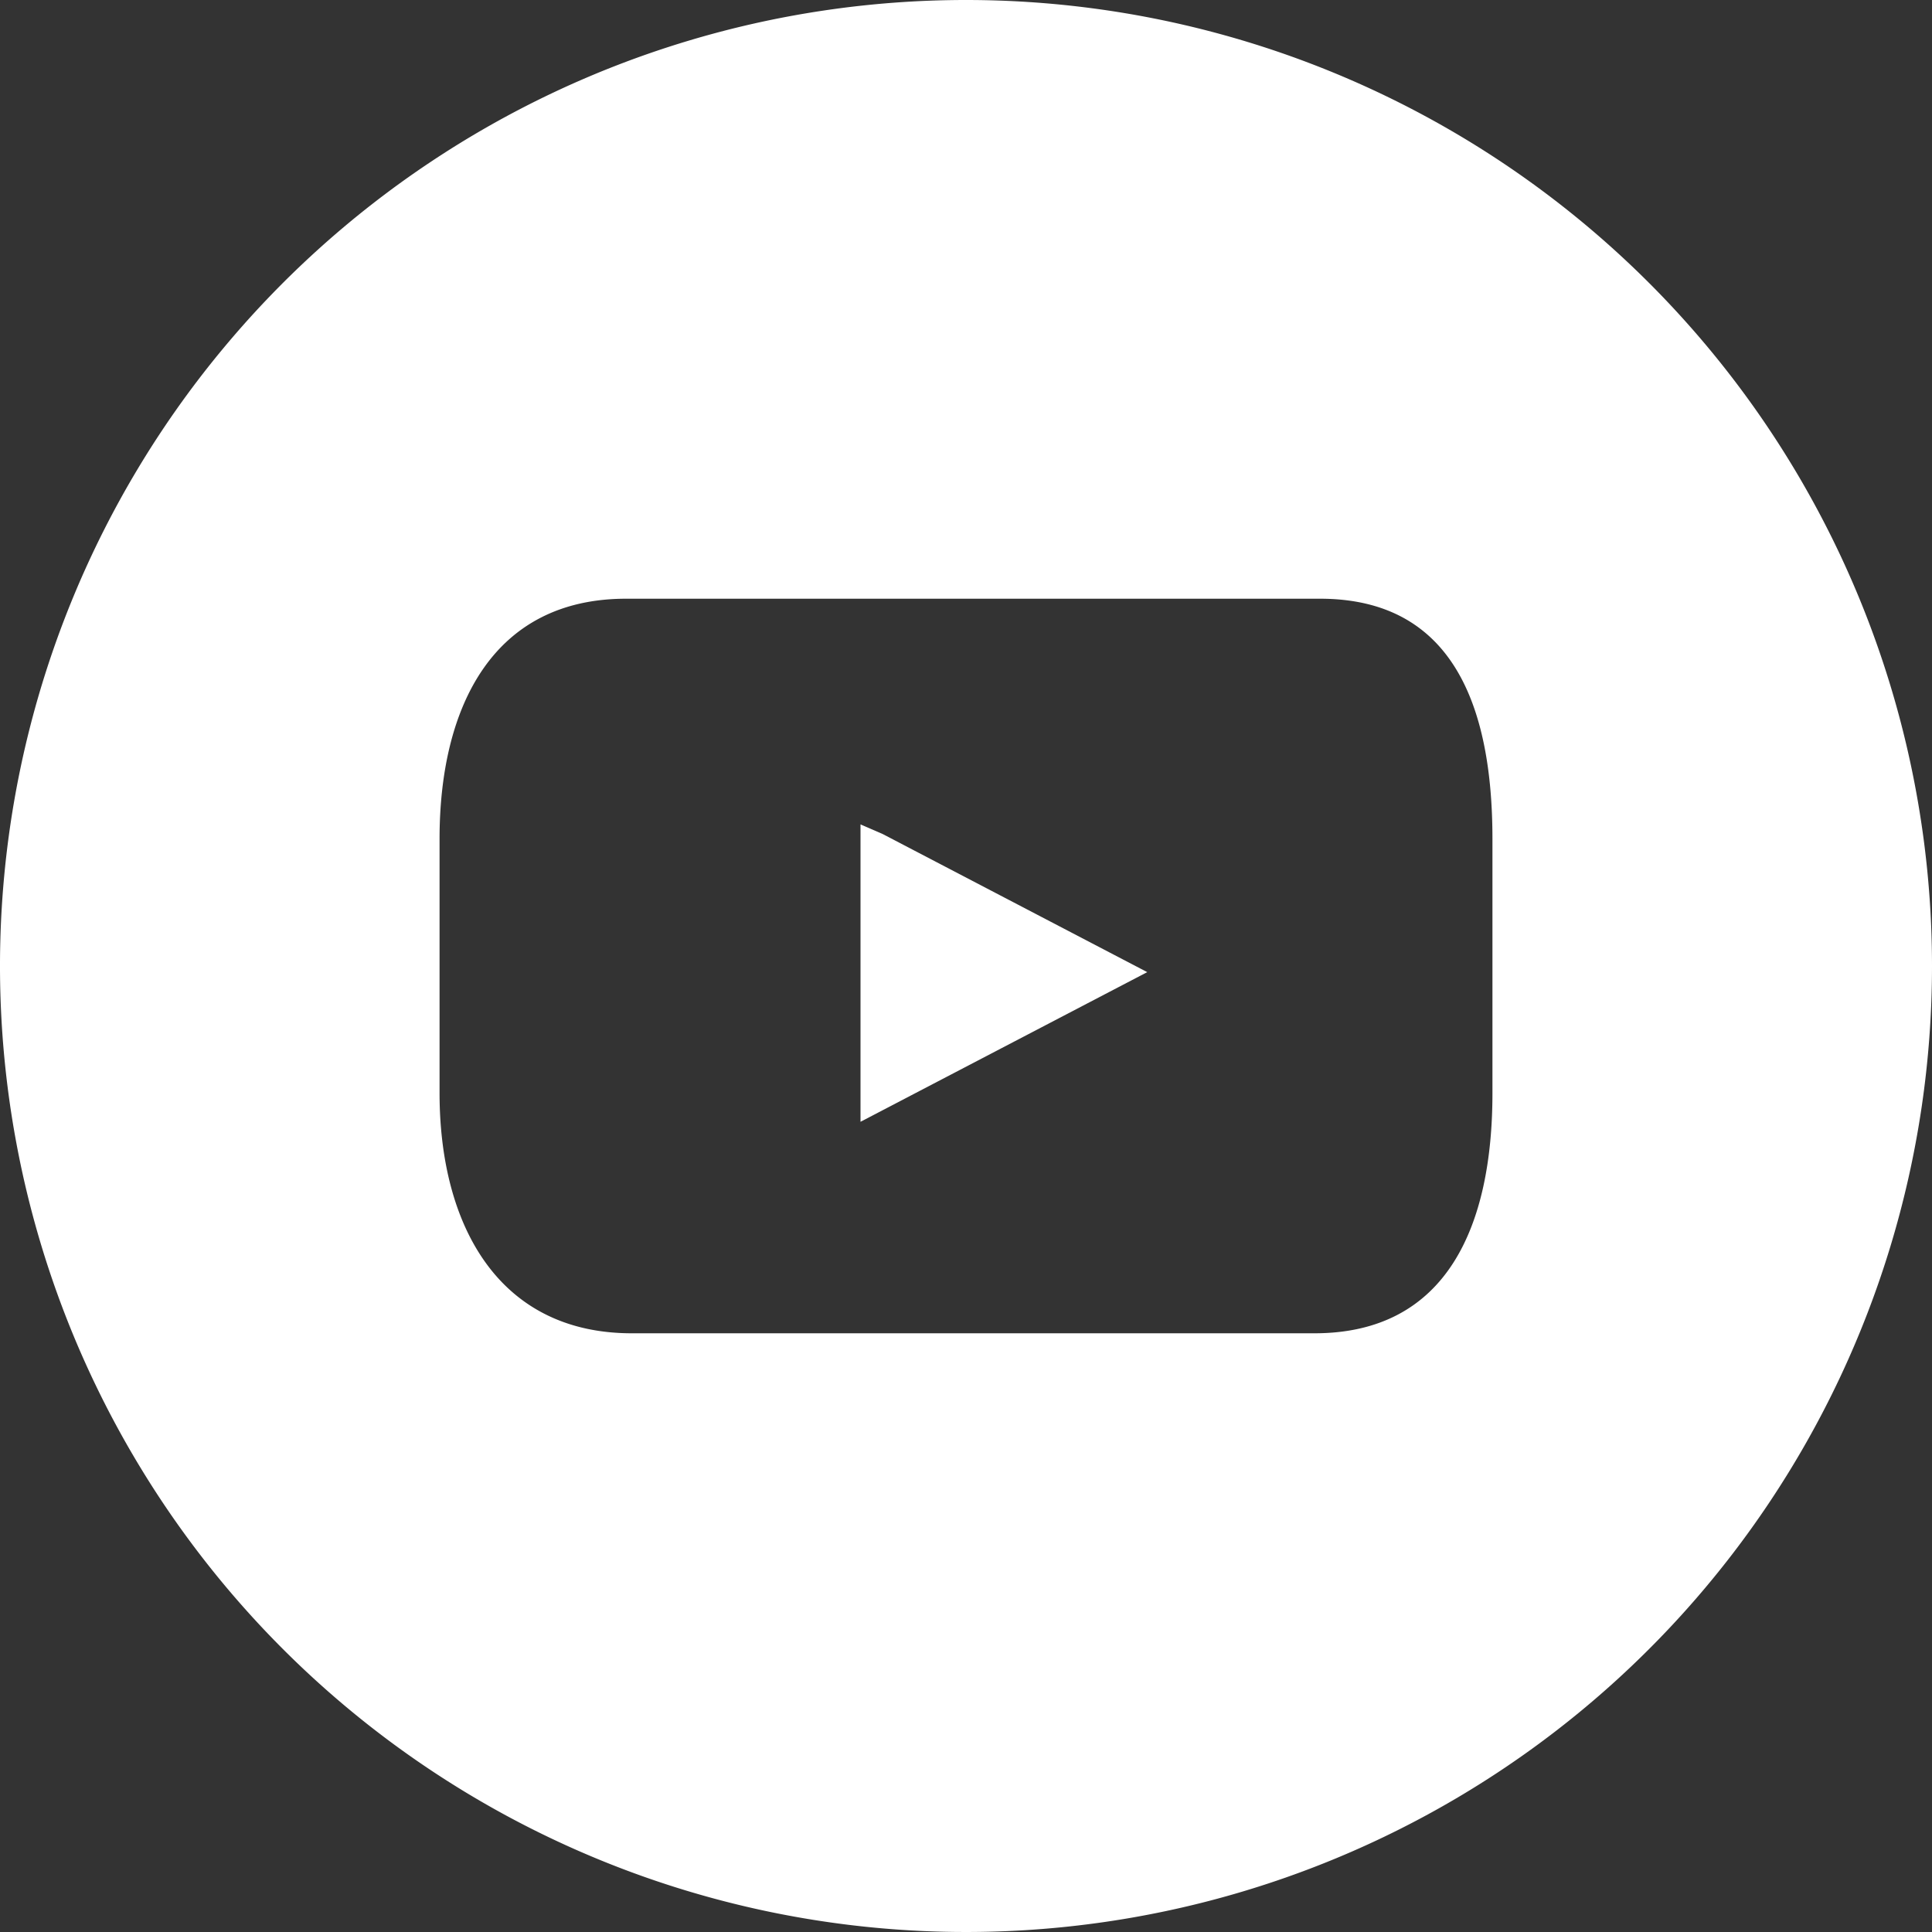 <svg xmlns="http://www.w3.org/2000/svg" viewBox="0 0 189 189"><rect x="0" y="0" width="189" height="189" fill="#333333" stroke="none"/><defs><style>.cls-1{fill:#fff;}</style></defs><title>youtube-icon</title><g id="Livello_2" data-name="Livello 2"><g id="Livello_1-2" data-name="Livello 1"><polygon class="cls-1" points="84.18 80.65 84.18 80.68 84.18 109.74 112.23 95.1 86.35 81.59 84.18 80.65"/><path class="cls-1" d="M94.5,0A94.5,94.5,0,1,0,189,94.5,94.5,94.5,0,0,0,94.5,0ZM146,106.93c0,13-4.44,23.5-17.41,23.5H61.8c-13,0-18.8-10.52-18.8-23.5V82.07c0-13,5.27-23.5,18.25-23.5h67.88c13,0,16.87,10.52,16.87,23.5Z"/></g></g></svg>